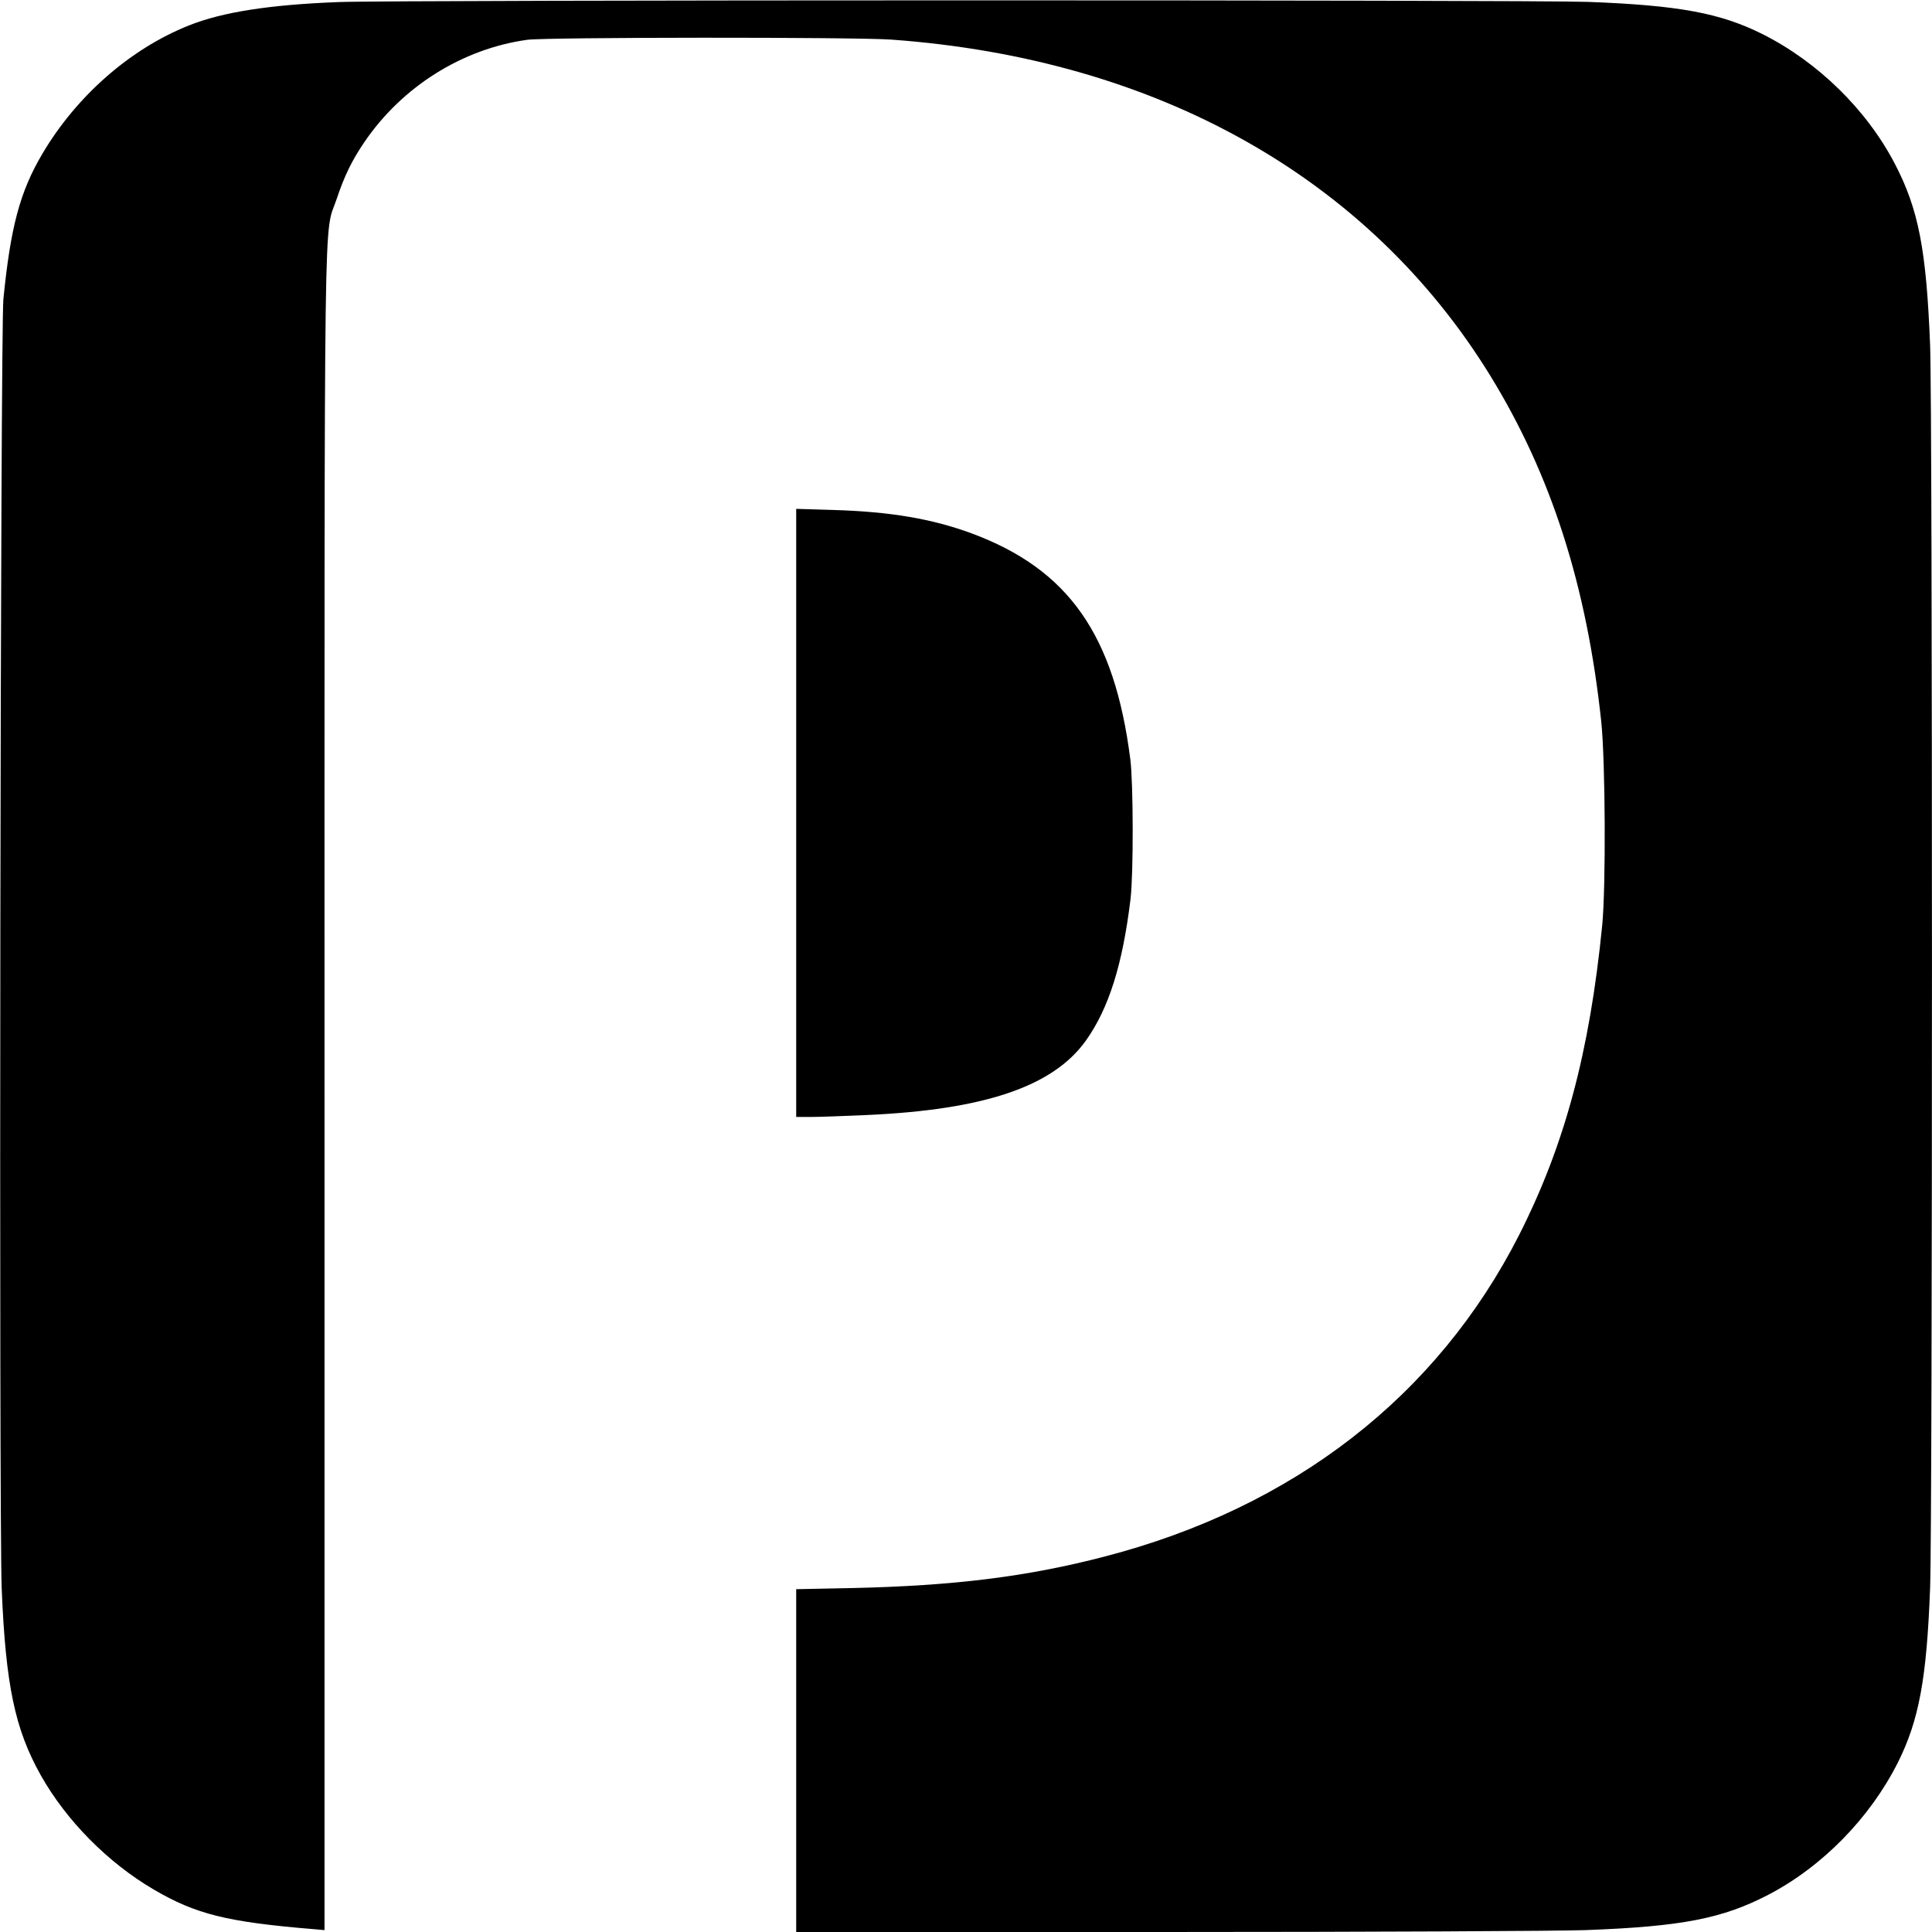 <?xml version="1.0" standalone="no"?>
<!DOCTYPE svg PUBLIC "-//W3C//DTD SVG 20010904//EN"
 "http://www.w3.org/TR/2001/REC-SVG-20010904/DTD/svg10.dtd">
<svg version="1.0" xmlns="http://www.w3.org/2000/svg"
 width="1024pt" height="1024pt" viewBox="0 0 1024 1024"
 preserveAspectRatio="xMidYMid meet">
<g transform="translate(0,1024) scale(0.1,-0.1)"
fill="#000000" stroke="none">
<path d="M1793 10229 c-364 -14 -615 -53 -792 -124 -311 -124 -596 -374 -777
-681 -119 -202 -168 -388 -206 -769 -16 -164 -24 -6451 -9 -6835 21 -511 70
-745 207 -989 135 -240 355 -463 599 -606 224 -131 388 -172 848 -210 l57 -5
0 4443 c0 4917 -5 4524 65 4734 40 120 80 202 145 298 201 296 520 496 864
544 101 14 1739 15 1931 1 1407 -102 2527 -731 3173 -1780 323 -525 512 -1112
589 -1835 22 -212 25 -874 5 -1080 -67 -674 -199 -1164 -440 -1640 -434 -854
-1195 -1445 -2197 -1705 -410 -107 -800 -155 -1337 -167 l-298 -6 0 -909 0
-908 1963 0 c1089 0 2077 5 2221 10 510 19 725 61 968 187 286 149 539 407
687 701 112 224 153 444 171 927 13 349 13 6246 0 6585 -20 506 -61 720 -187
962 -149 286 -407 539 -701 687 -224 112 -444 153 -927 171 -306 11 -6316 11
-6622 -1z"/>
<path d="M4220 5932 l0 -1612 83 0 c45 0 175 5 289 10 626 28 989 151 1163
394 122 171 195 404 237 751 16 135 15 613 -1 740 -84 660 -327 1007 -841
1198 -209 77 -430 115 -732 124 l-198 6 0 -1611z"/>
</g>
</svg>
